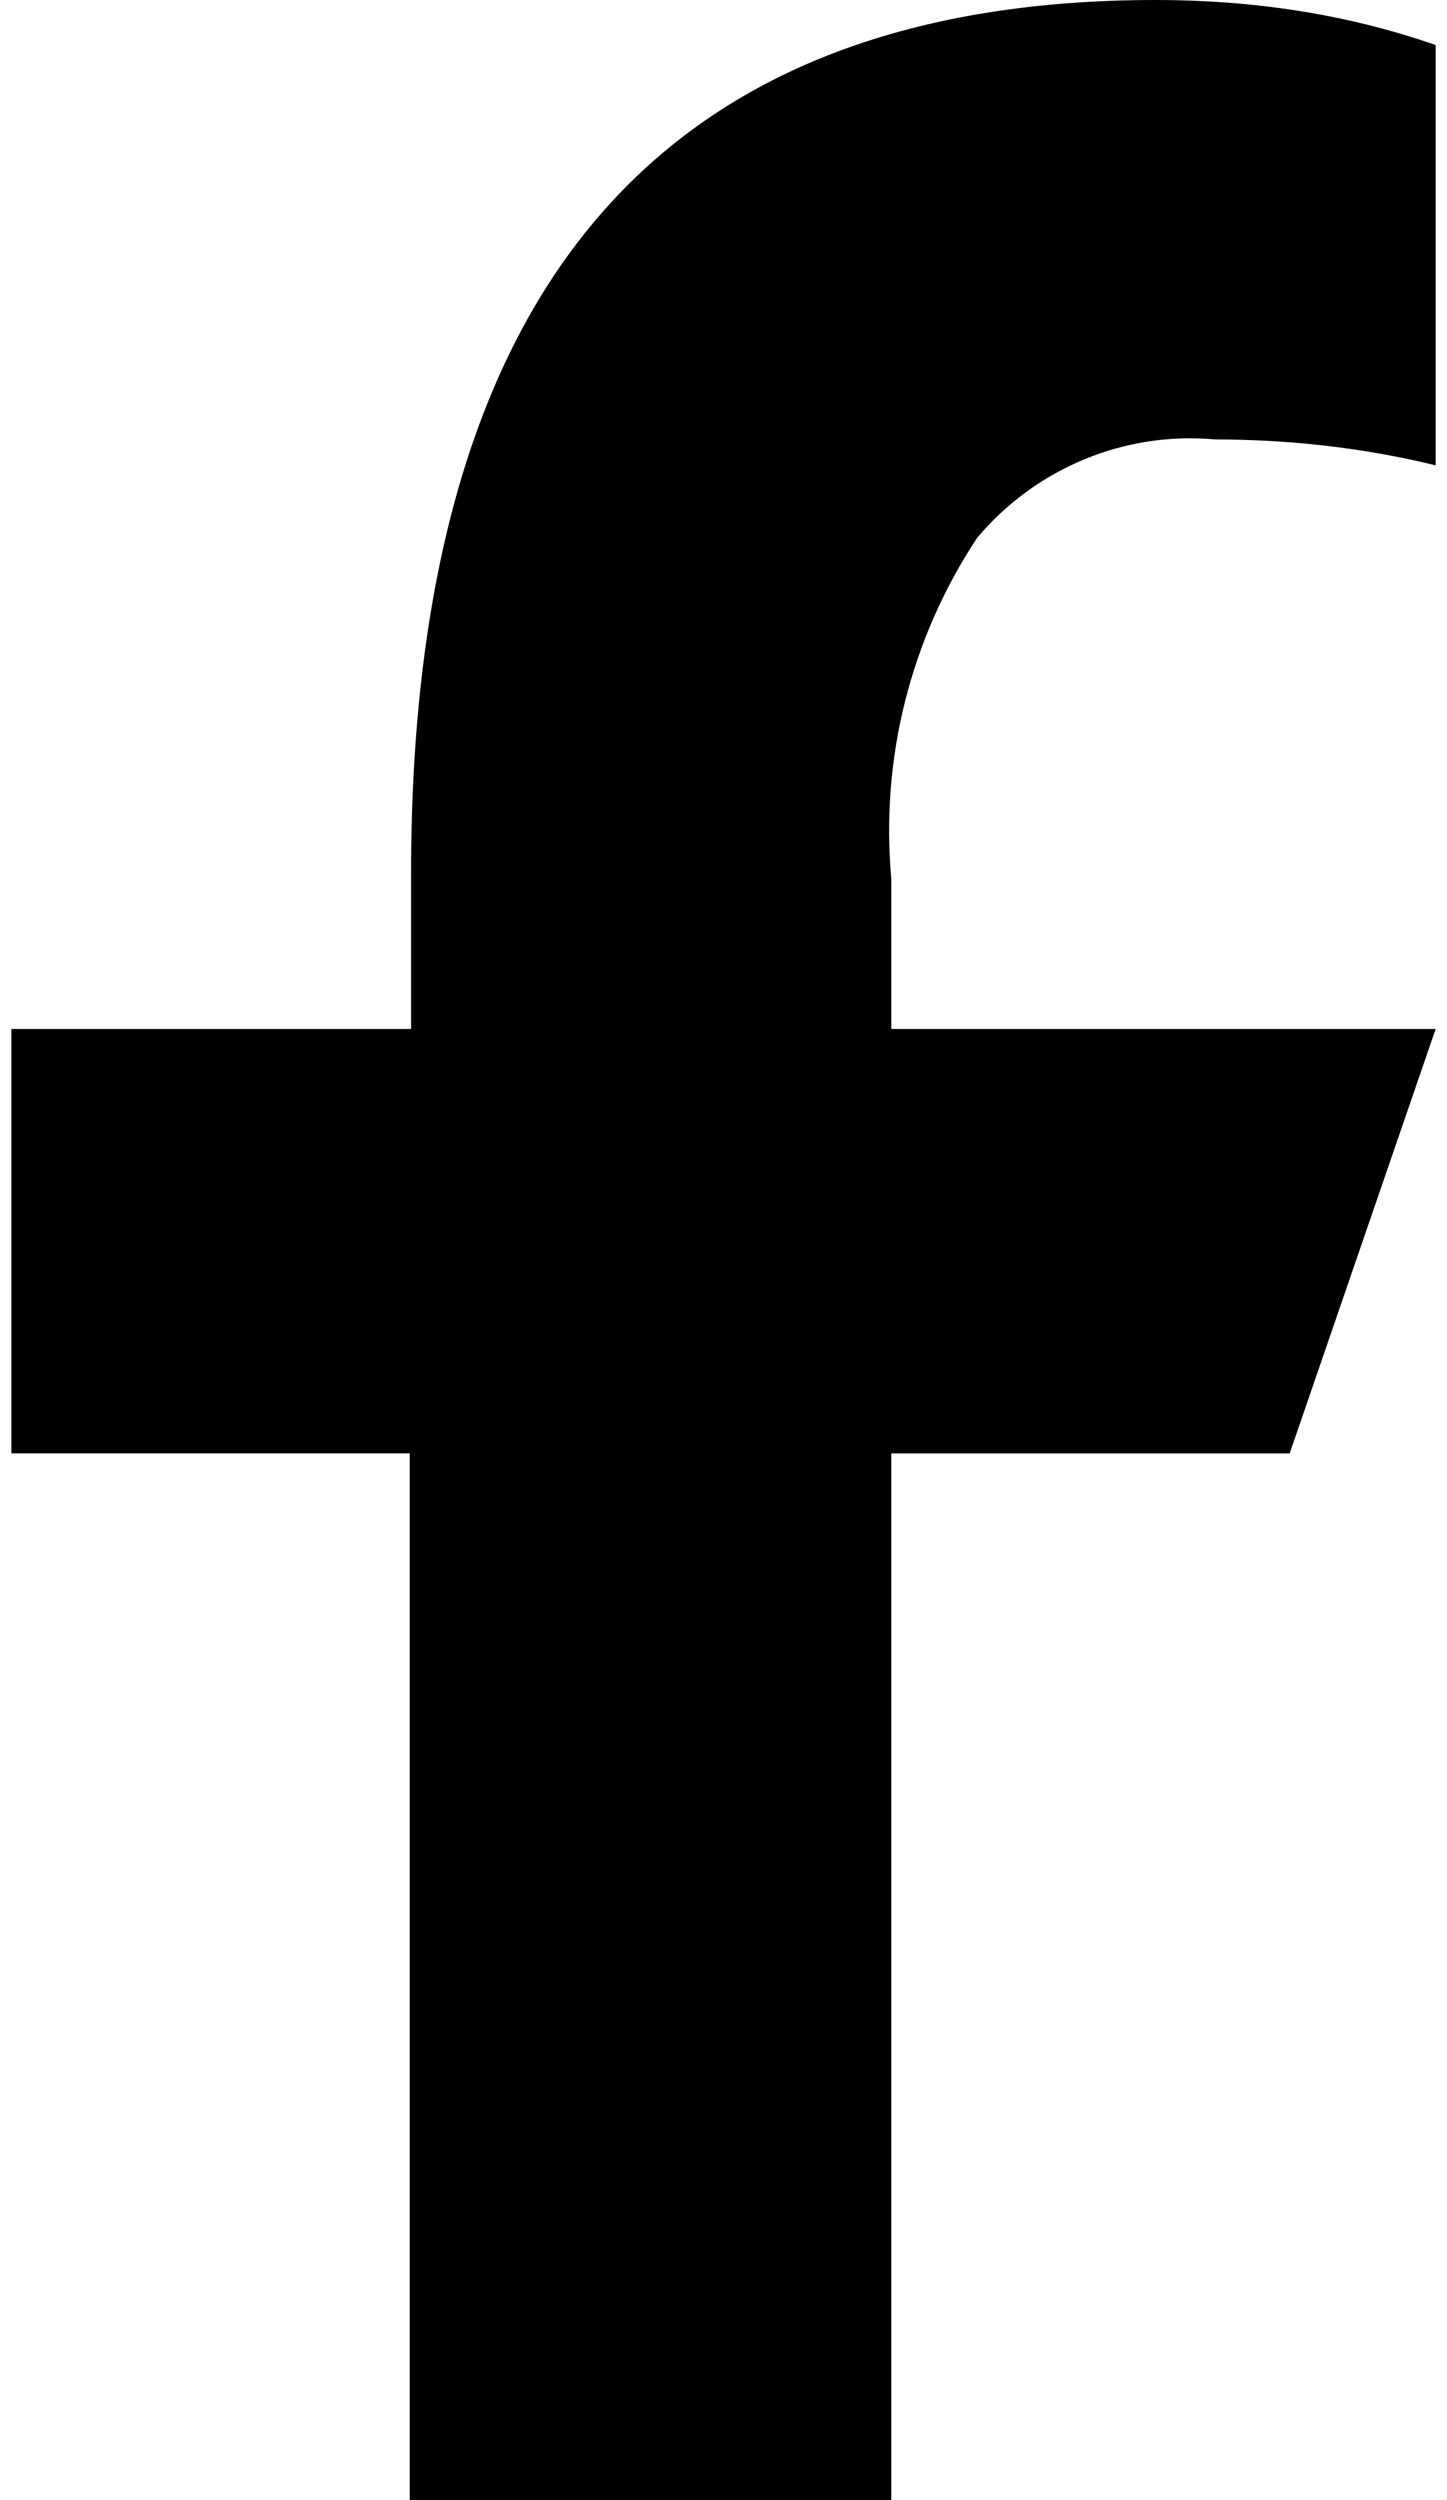 <?xml version="1.0" encoding="UTF-8"?><svg id="Layer_1" xmlns="http://www.w3.org/2000/svg" viewBox="0 0 10.44 18.32" width="11px" height="19px"><path id="Tracé_6" d="M6.45,10.65v7.67h-3.53v-7.67H0v-3.11h2.93v-1.14C2.93,2.21,4.68,0,8.39,0c.7,0,1.39.1,2.05.33v3.08c-.53-.13-1.08-.19-1.62-.19-.66-.06-1.31.21-1.74.72-.49.74-.71,1.62-.63,2.5v1.1h3.99l-1.07,3.11h-2.92Z" style="fill:#000; stroke-width:0px;"/></svg>